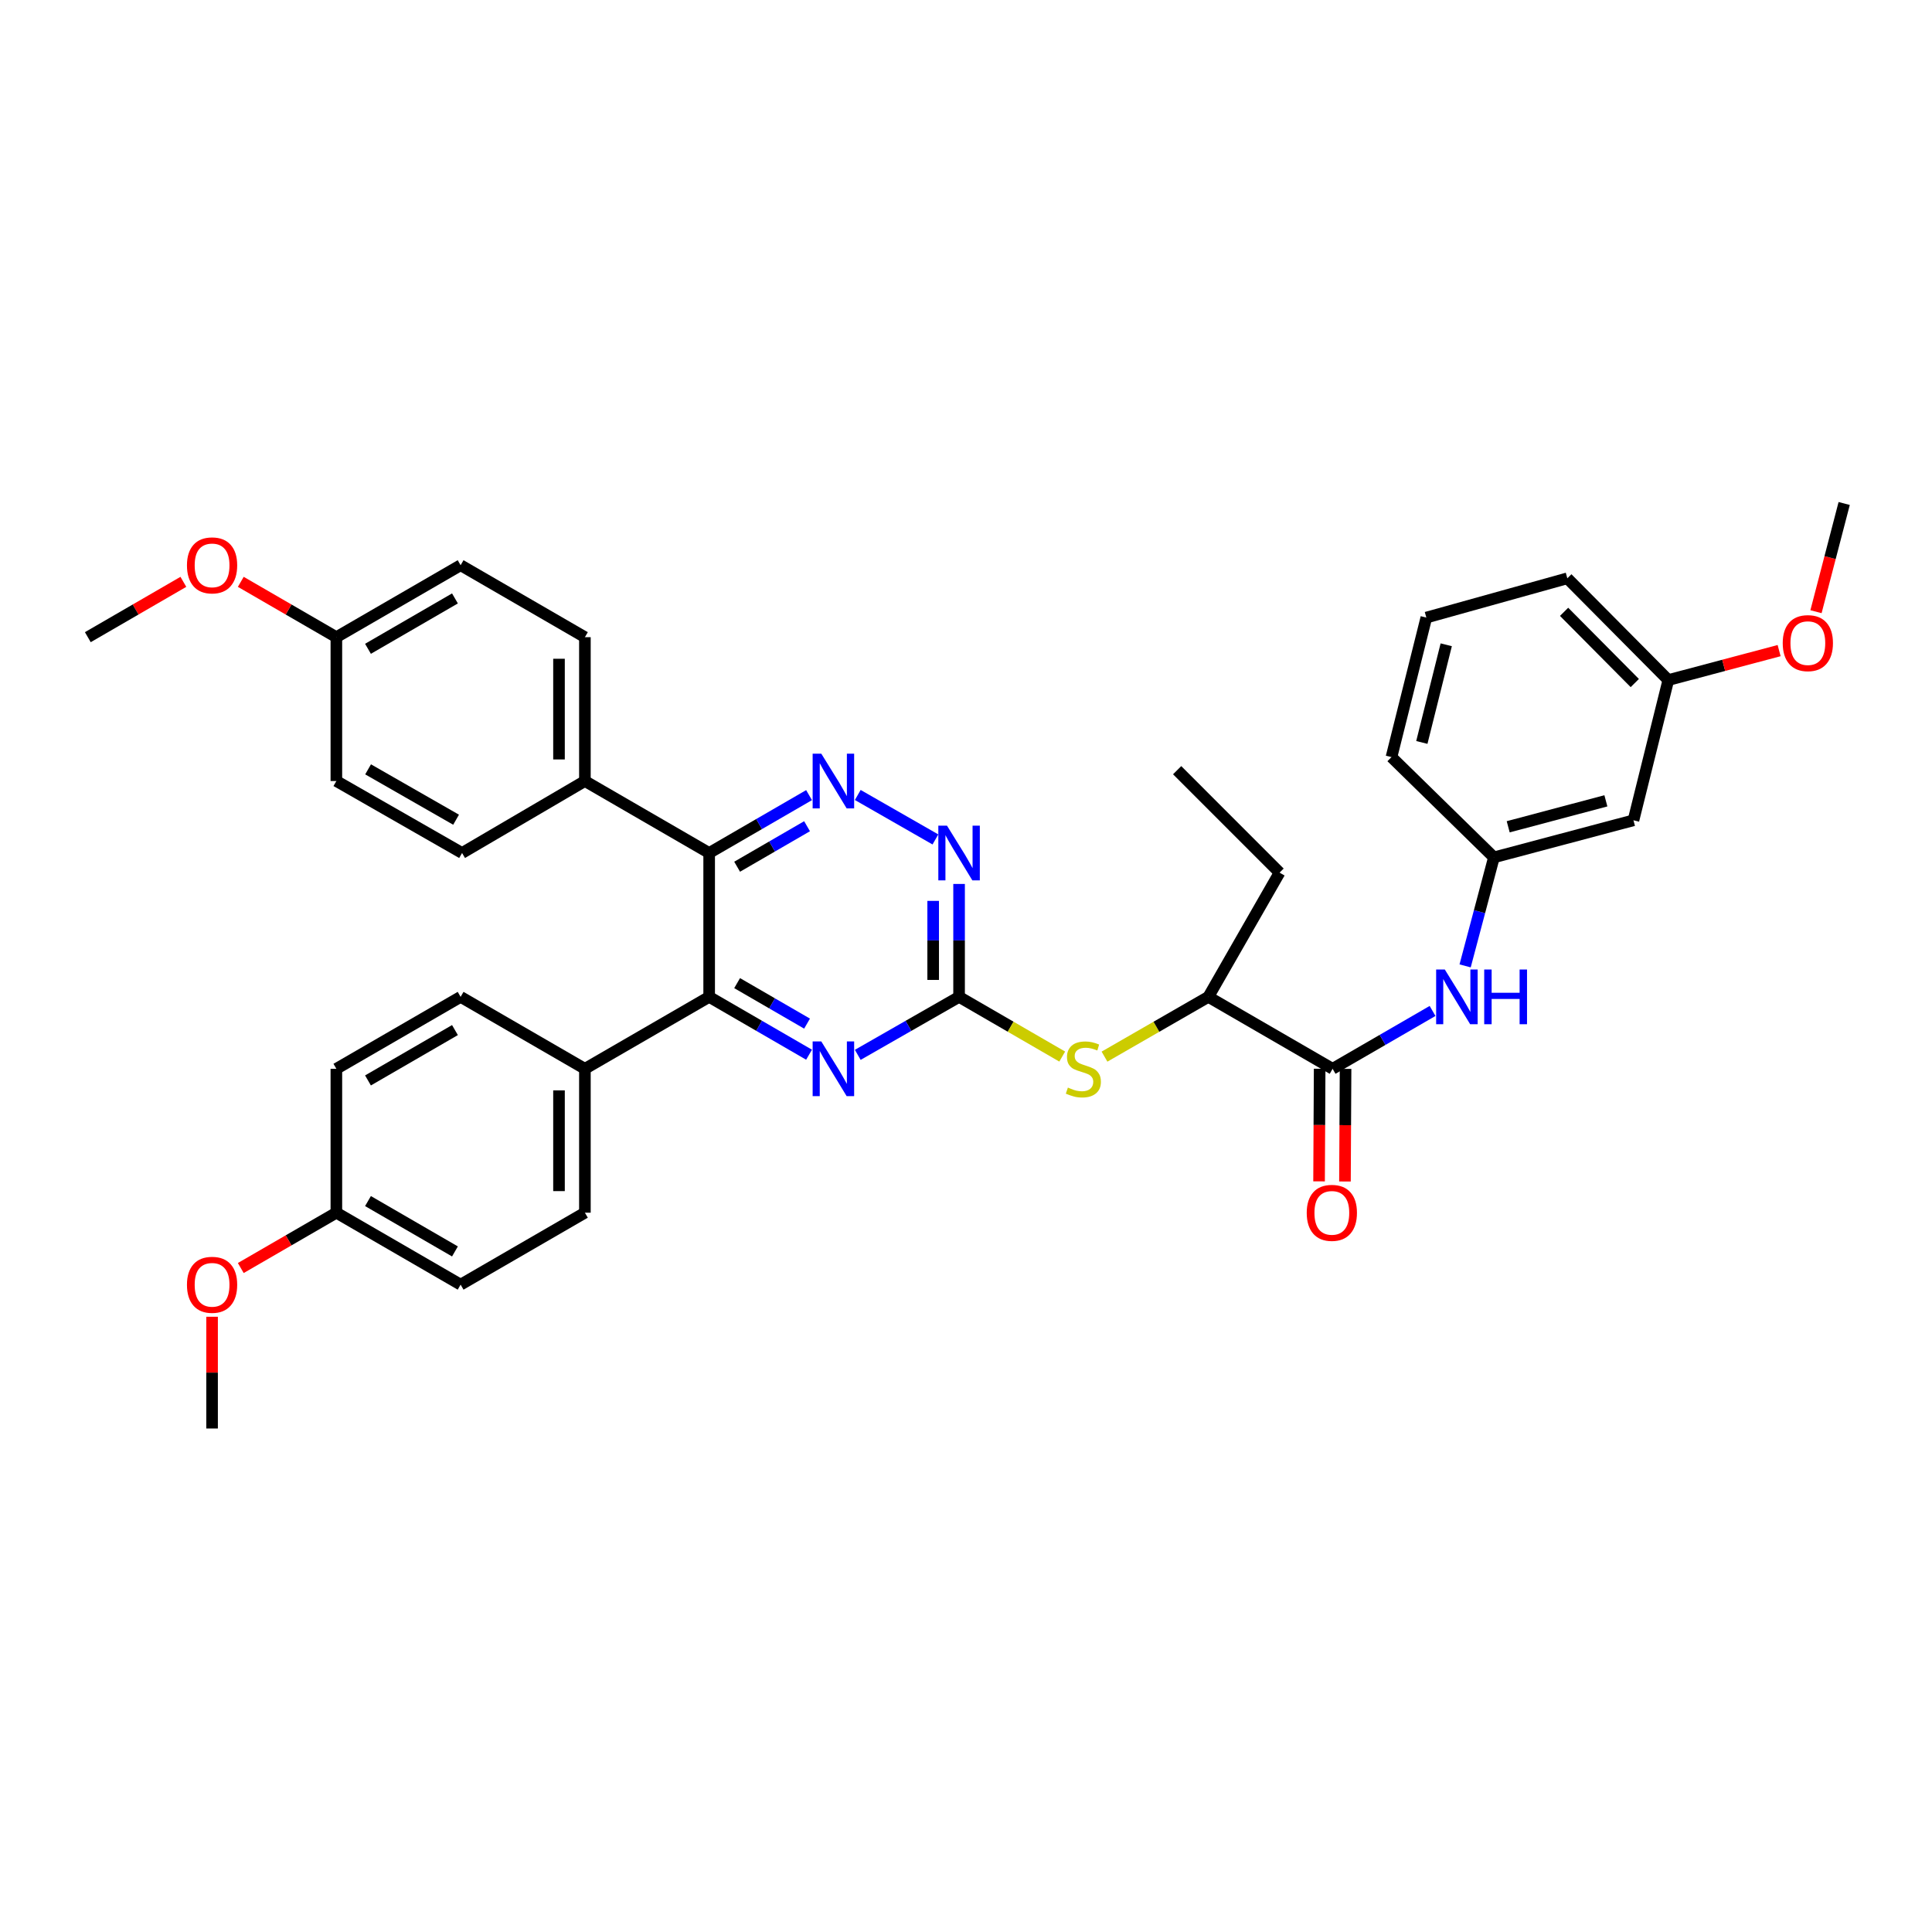 <?xml version='1.0' encoding='iso-8859-1'?>
<svg version='1.1' baseProfile='full'
              xmlns='http://www.w3.org/2000/svg'
                      xmlns:rdkit='http://www.rdkit.org/xml'
                      xmlns:xlink='http://www.w3.org/1999/xlink'
                  xml:space='preserve'
width='1000px' height='1000px' viewBox='0 0 1000 1000'>
<!-- END OF HEADER -->
<rect style='opacity:1.0;fill:#FFFFFF;stroke:none' width='1000' height='1000' x='0' y='0'> </rect>
<path class='bond-0' d='M 367.061,441.508 L 392.913,426.532' style='fill:none;fill-rule:evenodd;stroke:#000000;stroke-width:6px;stroke-linecap:butt;stroke-linejoin:miter;stroke-opacity:1' />
<path class='bond-0' d='M 392.913,426.532 L 418.765,411.556' style='fill:none;fill-rule:evenodd;stroke:#0000FF;stroke-width:6px;stroke-linecap:butt;stroke-linejoin:miter;stroke-opacity:1' />
<path class='bond-0' d='M 381.537,448.616 L 399.634,438.133' style='fill:none;fill-rule:evenodd;stroke:#000000;stroke-width:6px;stroke-linecap:butt;stroke-linejoin:miter;stroke-opacity:1' />
<path class='bond-0' d='M 399.634,438.133 L 417.73,427.65' style='fill:none;fill-rule:evenodd;stroke:#0000FF;stroke-width:6px;stroke-linecap:butt;stroke-linejoin:miter;stroke-opacity:1' />
<path class='bond-1' d='M 367.061,441.508 L 367.061,515.977' style='fill:none;fill-rule:evenodd;stroke:#000000;stroke-width:6px;stroke-linecap:butt;stroke-linejoin:miter;stroke-opacity:1' />
<path class='bond-8' d='M 367.061,441.508 L 302.744,404.258' style='fill:none;fill-rule:evenodd;stroke:#000000;stroke-width:6px;stroke-linecap:butt;stroke-linejoin:miter;stroke-opacity:1' />
<path class='bond-4' d='M 443.977,411.481 L 484.167,434.493' style='fill:none;fill-rule:evenodd;stroke:#0000FF;stroke-width:6px;stroke-linecap:butt;stroke-linejoin:miter;stroke-opacity:1' />
<path class='bond-3' d='M 367.061,515.977 L 392.913,530.947' style='fill:none;fill-rule:evenodd;stroke:#000000;stroke-width:6px;stroke-linecap:butt;stroke-linejoin:miter;stroke-opacity:1' />
<path class='bond-3' d='M 392.913,530.947 L 418.765,545.917' style='fill:none;fill-rule:evenodd;stroke:#0000FF;stroke-width:6px;stroke-linecap:butt;stroke-linejoin:miter;stroke-opacity:1' />
<path class='bond-3' d='M 381.535,508.865 L 399.632,519.344' style='fill:none;fill-rule:evenodd;stroke:#000000;stroke-width:6px;stroke-linecap:butt;stroke-linejoin:miter;stroke-opacity:1' />
<path class='bond-3' d='M 399.632,519.344 L 417.728,529.823' style='fill:none;fill-rule:evenodd;stroke:#0000FF;stroke-width:6px;stroke-linecap:butt;stroke-linejoin:miter;stroke-opacity:1' />
<path class='bond-10' d='M 367.061,515.977 L 302.744,553.211' style='fill:none;fill-rule:evenodd;stroke:#000000;stroke-width:6px;stroke-linecap:butt;stroke-linejoin:miter;stroke-opacity:1' />
<path class='bond-2' d='M 496.417,515.977 L 470.197,530.984' style='fill:none;fill-rule:evenodd;stroke:#000000;stroke-width:6px;stroke-linecap:butt;stroke-linejoin:miter;stroke-opacity:1' />
<path class='bond-2' d='M 470.197,530.984 L 443.977,545.992' style='fill:none;fill-rule:evenodd;stroke:#0000FF;stroke-width:6px;stroke-linecap:butt;stroke-linejoin:miter;stroke-opacity:1' />
<path class='bond-6' d='M 496.417,515.977 L 523.11,531.428' style='fill:none;fill-rule:evenodd;stroke:#000000;stroke-width:6px;stroke-linecap:butt;stroke-linejoin:miter;stroke-opacity:1' />
<path class='bond-6' d='M 523.11,531.428 L 549.804,546.88' style='fill:none;fill-rule:evenodd;stroke:#CCCC00;stroke-width:6px;stroke-linecap:butt;stroke-linejoin:miter;stroke-opacity:1' />
<path class='bond-36' d='M 496.417,515.977 L 496.417,486.753' style='fill:none;fill-rule:evenodd;stroke:#000000;stroke-width:6px;stroke-linecap:butt;stroke-linejoin:miter;stroke-opacity:1' />
<path class='bond-36' d='M 496.417,486.753 L 496.417,457.53' style='fill:none;fill-rule:evenodd;stroke:#0000FF;stroke-width:6px;stroke-linecap:butt;stroke-linejoin:miter;stroke-opacity:1' />
<path class='bond-36' d='M 483.01,507.21 L 483.01,486.753' style='fill:none;fill-rule:evenodd;stroke:#000000;stroke-width:6px;stroke-linecap:butt;stroke-linejoin:miter;stroke-opacity:1' />
<path class='bond-36' d='M 483.01,486.753 L 483.01,466.297' style='fill:none;fill-rule:evenodd;stroke:#0000FF;stroke-width:6px;stroke-linecap:butt;stroke-linejoin:miter;stroke-opacity:1' />
<path class='bond-5' d='M 689.755,553.211 L 625.438,515.977' style='fill:none;fill-rule:evenodd;stroke:#000000;stroke-width:6px;stroke-linecap:butt;stroke-linejoin:miter;stroke-opacity:1' />
<path class='bond-7' d='M 689.755,553.211 L 715.622,538.24' style='fill:none;fill-rule:evenodd;stroke:#000000;stroke-width:6px;stroke-linecap:butt;stroke-linejoin:miter;stroke-opacity:1' />
<path class='bond-7' d='M 715.622,538.24 L 741.489,523.269' style='fill:none;fill-rule:evenodd;stroke:#0000FF;stroke-width:6px;stroke-linecap:butt;stroke-linejoin:miter;stroke-opacity:1' />
<path class='bond-12' d='M 683.052,553.176 L 682.897,582.323' style='fill:none;fill-rule:evenodd;stroke:#000000;stroke-width:6px;stroke-linecap:butt;stroke-linejoin:miter;stroke-opacity:1' />
<path class='bond-12' d='M 682.897,582.323 L 682.743,611.47' style='fill:none;fill-rule:evenodd;stroke:#FF0000;stroke-width:6px;stroke-linecap:butt;stroke-linejoin:miter;stroke-opacity:1' />
<path class='bond-12' d='M 696.459,553.247 L 696.304,582.394' style='fill:none;fill-rule:evenodd;stroke:#000000;stroke-width:6px;stroke-linecap:butt;stroke-linejoin:miter;stroke-opacity:1' />
<path class='bond-12' d='M 696.304,582.394 L 696.15,611.541' style='fill:none;fill-rule:evenodd;stroke:#FF0000;stroke-width:6px;stroke-linecap:butt;stroke-linejoin:miter;stroke-opacity:1' />
<path class='bond-9' d='M 571.688,546.912 L 598.563,531.444' style='fill:none;fill-rule:evenodd;stroke:#CCCC00;stroke-width:6px;stroke-linecap:butt;stroke-linejoin:miter;stroke-opacity:1' />
<path class='bond-9' d='M 598.563,531.444 L 625.438,515.977' style='fill:none;fill-rule:evenodd;stroke:#000000;stroke-width:6px;stroke-linecap:butt;stroke-linejoin:miter;stroke-opacity:1' />
<path class='bond-11' d='M 758.341,499.949 L 765.797,471.864' style='fill:none;fill-rule:evenodd;stroke:#0000FF;stroke-width:6px;stroke-linecap:butt;stroke-linejoin:miter;stroke-opacity:1' />
<path class='bond-11' d='M 765.797,471.864 L 773.252,443.78' style='fill:none;fill-rule:evenodd;stroke:#000000;stroke-width:6px;stroke-linecap:butt;stroke-linejoin:miter;stroke-opacity:1' />
<path class='bond-14' d='M 302.744,404.258 L 302.744,329.804' style='fill:none;fill-rule:evenodd;stroke:#000000;stroke-width:6px;stroke-linecap:butt;stroke-linejoin:miter;stroke-opacity:1' />
<path class='bond-14' d='M 289.337,393.09 L 289.337,340.972' style='fill:none;fill-rule:evenodd;stroke:#000000;stroke-width:6px;stroke-linecap:butt;stroke-linejoin:miter;stroke-opacity:1' />
<path class='bond-15' d='M 302.744,404.258 L 239.165,441.508' style='fill:none;fill-rule:evenodd;stroke:#000000;stroke-width:6px;stroke-linecap:butt;stroke-linejoin:miter;stroke-opacity:1' />
<path class='bond-30' d='M 625.438,515.977 L 662.3,451.675' style='fill:none;fill-rule:evenodd;stroke:#000000;stroke-width:6px;stroke-linecap:butt;stroke-linejoin:miter;stroke-opacity:1' />
<path class='bond-16' d='M 302.744,553.211 L 302.744,627.688' style='fill:none;fill-rule:evenodd;stroke:#000000;stroke-width:6px;stroke-linecap:butt;stroke-linejoin:miter;stroke-opacity:1' />
<path class='bond-16' d='M 289.337,564.383 L 289.337,616.516' style='fill:none;fill-rule:evenodd;stroke:#000000;stroke-width:6px;stroke-linecap:butt;stroke-linejoin:miter;stroke-opacity:1' />
<path class='bond-17' d='M 302.744,553.211 L 238.413,515.977' style='fill:none;fill-rule:evenodd;stroke:#000000;stroke-width:6px;stroke-linecap:butt;stroke-linejoin:miter;stroke-opacity:1' />
<path class='bond-13' d='M 773.252,443.78 L 845.479,424.585' style='fill:none;fill-rule:evenodd;stroke:#000000;stroke-width:6px;stroke-linecap:butt;stroke-linejoin:miter;stroke-opacity:1' />
<path class='bond-13' d='M 780.642,427.943 L 831.201,414.507' style='fill:none;fill-rule:evenodd;stroke:#000000;stroke-width:6px;stroke-linecap:butt;stroke-linejoin:miter;stroke-opacity:1' />
<path class='bond-29' d='M 773.252,443.78 L 720.227,391.872' style='fill:none;fill-rule:evenodd;stroke:#000000;stroke-width:6px;stroke-linecap:butt;stroke-linejoin:miter;stroke-opacity:1' />
<path class='bond-18' d='M 845.479,424.585 L 863.519,352' style='fill:none;fill-rule:evenodd;stroke:#000000;stroke-width:6px;stroke-linecap:butt;stroke-linejoin:miter;stroke-opacity:1' />
<path class='bond-24' d='M 302.744,329.804 L 238.413,292.555' style='fill:none;fill-rule:evenodd;stroke:#000000;stroke-width:6px;stroke-linecap:butt;stroke-linejoin:miter;stroke-opacity:1' />
<path class='bond-22' d='M 239.165,441.508 L 174.103,404.258' style='fill:none;fill-rule:evenodd;stroke:#000000;stroke-width:6px;stroke-linecap:butt;stroke-linejoin:miter;stroke-opacity:1' />
<path class='bond-22' d='M 236.067,424.285 L 190.524,398.211' style='fill:none;fill-rule:evenodd;stroke:#000000;stroke-width:6px;stroke-linecap:butt;stroke-linejoin:miter;stroke-opacity:1' />
<path class='bond-23' d='M 302.744,627.688 L 238.413,664.93' style='fill:none;fill-rule:evenodd;stroke:#000000;stroke-width:6px;stroke-linecap:butt;stroke-linejoin:miter;stroke-opacity:1' />
<path class='bond-21' d='M 238.413,515.977 L 174.103,553.211' style='fill:none;fill-rule:evenodd;stroke:#000000;stroke-width:6px;stroke-linecap:butt;stroke-linejoin:miter;stroke-opacity:1' />
<path class='bond-21' d='M 235.484,533.165 L 190.467,559.229' style='fill:none;fill-rule:evenodd;stroke:#000000;stroke-width:6px;stroke-linecap:butt;stroke-linejoin:miter;stroke-opacity:1' />
<path class='bond-25' d='M 863.519,352 L 892.194,344.376' style='fill:none;fill-rule:evenodd;stroke:#000000;stroke-width:6px;stroke-linecap:butt;stroke-linejoin:miter;stroke-opacity:1' />
<path class='bond-25' d='M 892.194,344.376 L 920.87,336.752' style='fill:none;fill-rule:evenodd;stroke:#FF0000;stroke-width:6px;stroke-linecap:butt;stroke-linejoin:miter;stroke-opacity:1' />
<path class='bond-39' d='M 863.519,352 L 811.246,299.333' style='fill:none;fill-rule:evenodd;stroke:#000000;stroke-width:6px;stroke-linecap:butt;stroke-linejoin:miter;stroke-opacity:1' />
<path class='bond-39' d='M 846.162,353.545 L 809.571,316.678' style='fill:none;fill-rule:evenodd;stroke:#000000;stroke-width:6px;stroke-linecap:butt;stroke-linejoin:miter;stroke-opacity:1' />
<path class='bond-19' d='M 174.103,627.688 L 174.103,553.211' style='fill:none;fill-rule:evenodd;stroke:#000000;stroke-width:6px;stroke-linecap:butt;stroke-linejoin:miter;stroke-opacity:1' />
<path class='bond-26' d='M 174.103,627.688 L 149.366,642.008' style='fill:none;fill-rule:evenodd;stroke:#000000;stroke-width:6px;stroke-linecap:butt;stroke-linejoin:miter;stroke-opacity:1' />
<path class='bond-26' d='M 149.366,642.008 L 124.63,656.328' style='fill:none;fill-rule:evenodd;stroke:#FF0000;stroke-width:6px;stroke-linecap:butt;stroke-linejoin:miter;stroke-opacity:1' />
<path class='bond-38' d='M 174.103,627.688 L 238.413,664.93' style='fill:none;fill-rule:evenodd;stroke:#000000;stroke-width:6px;stroke-linecap:butt;stroke-linejoin:miter;stroke-opacity:1' />
<path class='bond-38' d='M 190.468,621.672 L 235.485,647.741' style='fill:none;fill-rule:evenodd;stroke:#000000;stroke-width:6px;stroke-linecap:butt;stroke-linejoin:miter;stroke-opacity:1' />
<path class='bond-20' d='M 174.103,329.804 L 174.103,404.258' style='fill:none;fill-rule:evenodd;stroke:#000000;stroke-width:6px;stroke-linecap:butt;stroke-linejoin:miter;stroke-opacity:1' />
<path class='bond-27' d='M 174.103,329.804 L 149.366,315.481' style='fill:none;fill-rule:evenodd;stroke:#000000;stroke-width:6px;stroke-linecap:butt;stroke-linejoin:miter;stroke-opacity:1' />
<path class='bond-27' d='M 149.366,315.481 L 124.63,301.158' style='fill:none;fill-rule:evenodd;stroke:#FF0000;stroke-width:6px;stroke-linecap:butt;stroke-linejoin:miter;stroke-opacity:1' />
<path class='bond-37' d='M 174.103,329.804 L 238.413,292.555' style='fill:none;fill-rule:evenodd;stroke:#000000;stroke-width:6px;stroke-linecap:butt;stroke-linejoin:miter;stroke-opacity:1' />
<path class='bond-37' d='M 190.469,335.818 L 235.486,309.744' style='fill:none;fill-rule:evenodd;stroke:#000000;stroke-width:6px;stroke-linecap:butt;stroke-linejoin:miter;stroke-opacity:1' />
<path class='bond-33' d='M 939.955,316.614 L 947.25,288.611' style='fill:none;fill-rule:evenodd;stroke:#FF0000;stroke-width:6px;stroke-linecap:butt;stroke-linejoin:miter;stroke-opacity:1' />
<path class='bond-33' d='M 947.25,288.611 L 954.545,260.609' style='fill:none;fill-rule:evenodd;stroke:#000000;stroke-width:6px;stroke-linecap:butt;stroke-linejoin:miter;stroke-opacity:1' />
<path class='bond-32' d='M 109.771,681.551 L 109.771,710.471' style='fill:none;fill-rule:evenodd;stroke:#FF0000;stroke-width:6px;stroke-linecap:butt;stroke-linejoin:miter;stroke-opacity:1' />
<path class='bond-32' d='M 109.771,710.471 L 109.771,739.391' style='fill:none;fill-rule:evenodd;stroke:#000000;stroke-width:6px;stroke-linecap:butt;stroke-linejoin:miter;stroke-opacity:1' />
<path class='bond-34' d='M 94.913,301.16 L 70.184,315.482' style='fill:none;fill-rule:evenodd;stroke:#FF0000;stroke-width:6px;stroke-linecap:butt;stroke-linejoin:miter;stroke-opacity:1' />
<path class='bond-34' d='M 70.184,315.482 L 45.455,329.804' style='fill:none;fill-rule:evenodd;stroke:#000000;stroke-width:6px;stroke-linecap:butt;stroke-linejoin:miter;stroke-opacity:1' />
<path class='bond-28' d='M 738.267,319.66 L 720.227,391.872' style='fill:none;fill-rule:evenodd;stroke:#000000;stroke-width:6px;stroke-linecap:butt;stroke-linejoin:miter;stroke-opacity:1' />
<path class='bond-28' d='M 748.568,333.741 L 735.94,384.289' style='fill:none;fill-rule:evenodd;stroke:#000000;stroke-width:6px;stroke-linecap:butt;stroke-linejoin:miter;stroke-opacity:1' />
<path class='bond-31' d='M 738.267,319.66 L 811.246,299.333' style='fill:none;fill-rule:evenodd;stroke:#000000;stroke-width:6px;stroke-linecap:butt;stroke-linejoin:miter;stroke-opacity:1' />
<path class='bond-35' d='M 662.3,451.675 L 609.29,398.65' style='fill:none;fill-rule:evenodd;stroke:#000000;stroke-width:6px;stroke-linecap:butt;stroke-linejoin:miter;stroke-opacity:1' />
<path  class='atom-1' d='M 425.103 390.098
L 434.383 405.098
Q 435.303 406.578, 436.783 409.258
Q 438.263 411.938, 438.343 412.098
L 438.343 390.098
L 442.103 390.098
L 442.103 418.418
L 438.223 418.418
L 428.263 402.018
Q 427.103 400.098, 425.863 397.898
Q 424.663 395.698, 424.303 395.018
L 424.303 418.418
L 420.623 418.418
L 420.623 390.098
L 425.103 390.098
' fill='#0000FF'/>
<path  class='atom-4' d='M 425.103 539.051
L 434.383 554.051
Q 435.303 555.531, 436.783 558.211
Q 438.263 560.891, 438.343 561.051
L 438.343 539.051
L 442.103 539.051
L 442.103 567.371
L 438.223 567.371
L 428.263 550.971
Q 427.103 549.051, 425.863 546.851
Q 424.663 544.651, 424.303 543.971
L 424.303 567.371
L 420.623 567.371
L 420.623 539.051
L 425.103 539.051
' fill='#0000FF'/>
<path  class='atom-5' d='M 490.157 427.348
L 499.437 442.348
Q 500.357 443.828, 501.837 446.508
Q 503.317 449.188, 503.397 449.348
L 503.397 427.348
L 507.157 427.348
L 507.157 455.668
L 503.277 455.668
L 493.317 439.268
Q 492.157 437.348, 490.917 435.148
Q 489.717 432.948, 489.357 432.268
L 489.357 455.668
L 485.677 455.668
L 485.677 427.348
L 490.157 427.348
' fill='#0000FF'/>
<path  class='atom-7' d='M 552.742 562.931
Q 553.062 563.051, 554.382 563.611
Q 555.702 564.171, 557.142 564.531
Q 558.622 564.851, 560.062 564.851
Q 562.742 564.851, 564.302 563.571
Q 565.862 562.251, 565.862 559.971
Q 565.862 558.411, 565.062 557.451
Q 564.302 556.491, 563.102 555.971
Q 561.902 555.451, 559.902 554.851
Q 557.382 554.091, 555.862 553.371
Q 554.382 552.651, 553.302 551.131
Q 552.262 549.611, 552.262 547.051
Q 552.262 543.491, 554.662 541.291
Q 557.102 539.091, 561.902 539.091
Q 565.182 539.091, 568.902 540.651
L 567.982 543.731
Q 564.582 542.331, 562.022 542.331
Q 559.262 542.331, 557.742 543.491
Q 556.222 544.611, 556.262 546.571
Q 556.262 548.091, 557.022 549.011
Q 557.822 549.931, 558.942 550.451
Q 560.102 550.971, 562.022 551.571
Q 564.582 552.371, 566.102 553.171
Q 567.622 553.971, 568.702 555.611
Q 569.822 557.211, 569.822 559.971
Q 569.822 563.891, 567.182 566.011
Q 564.582 568.091, 560.222 568.091
Q 557.702 568.091, 555.782 567.531
Q 553.902 567.011, 551.662 566.091
L 552.742 562.931
' fill='#CCCC00'/>
<path  class='atom-8' d='M 747.827 501.817
L 757.107 516.817
Q 758.027 518.297, 759.507 520.977
Q 760.987 523.657, 761.067 523.817
L 761.067 501.817
L 764.827 501.817
L 764.827 530.137
L 760.947 530.137
L 750.987 513.737
Q 749.827 511.817, 748.587 509.617
Q 747.387 507.417, 747.027 506.737
L 747.027 530.137
L 743.347 530.137
L 743.347 501.817
L 747.827 501.817
' fill='#0000FF'/>
<path  class='atom-8' d='M 768.227 501.817
L 772.067 501.817
L 772.067 513.857
L 786.547 513.857
L 786.547 501.817
L 790.387 501.817
L 790.387 530.137
L 786.547 530.137
L 786.547 517.057
L 772.067 517.057
L 772.067 530.137
L 768.227 530.137
L 768.227 501.817
' fill='#0000FF'/>
<path  class='atom-13' d='M 676.36 627.768
Q 676.36 620.968, 679.72 617.168
Q 683.08 613.368, 689.36 613.368
Q 695.64 613.368, 699 617.168
Q 702.36 620.968, 702.36 627.768
Q 702.36 634.648, 698.96 638.568
Q 695.56 642.448, 689.36 642.448
Q 683.12 642.448, 679.72 638.568
Q 676.36 634.688, 676.36 627.768
M 689.36 639.248
Q 693.68 639.248, 696 636.368
Q 698.36 633.448, 698.36 627.768
Q 698.36 622.208, 696 619.408
Q 693.68 616.568, 689.36 616.568
Q 685.04 616.568, 682.68 619.368
Q 680.36 622.168, 680.36 627.768
Q 680.36 633.488, 682.68 636.368
Q 685.04 639.248, 689.36 639.248
' fill='#FF0000'/>
<path  class='atom-26' d='M 922.738 332.879
Q 922.738 326.079, 926.098 322.279
Q 929.458 318.479, 935.738 318.479
Q 942.018 318.479, 945.378 322.279
Q 948.738 326.079, 948.738 332.879
Q 948.738 339.759, 945.338 343.679
Q 941.938 347.559, 935.738 347.559
Q 929.498 347.559, 926.098 343.679
Q 922.738 339.799, 922.738 332.879
M 935.738 344.359
Q 940.058 344.359, 942.378 341.479
Q 944.738 338.559, 944.738 332.879
Q 944.738 327.319, 942.378 324.519
Q 940.058 321.679, 935.738 321.679
Q 931.418 321.679, 929.058 324.479
Q 926.738 327.279, 926.738 332.879
Q 926.738 338.599, 929.058 341.479
Q 931.418 344.359, 935.738 344.359
' fill='#FF0000'/>
<path  class='atom-27' d='M 96.771 665.01
Q 96.771 658.21, 100.131 654.41
Q 103.491 650.61, 109.771 650.61
Q 116.051 650.61, 119.411 654.41
Q 122.771 658.21, 122.771 665.01
Q 122.771 671.89, 119.371 675.81
Q 115.971 679.69, 109.771 679.69
Q 103.531 679.69, 100.131 675.81
Q 96.771 671.93, 96.771 665.01
M 109.771 676.49
Q 114.091 676.49, 116.411 673.61
Q 118.771 670.69, 118.771 665.01
Q 118.771 659.45, 116.411 656.65
Q 114.091 653.81, 109.771 653.81
Q 105.451 653.81, 103.091 656.61
Q 100.771 659.41, 100.771 665.01
Q 100.771 670.73, 103.091 673.61
Q 105.451 676.49, 109.771 676.49
' fill='#FF0000'/>
<path  class='atom-28' d='M 96.771 292.635
Q 96.771 285.835, 100.131 282.035
Q 103.491 278.235, 109.771 278.235
Q 116.051 278.235, 119.411 282.035
Q 122.771 285.835, 122.771 292.635
Q 122.771 299.515, 119.371 303.435
Q 115.971 307.315, 109.771 307.315
Q 103.531 307.315, 100.131 303.435
Q 96.771 299.555, 96.771 292.635
M 109.771 304.115
Q 114.091 304.115, 116.411 301.235
Q 118.771 298.315, 118.771 292.635
Q 118.771 287.075, 116.411 284.275
Q 114.091 281.435, 109.771 281.435
Q 105.451 281.435, 103.091 284.235
Q 100.771 287.035, 100.771 292.635
Q 100.771 298.355, 103.091 301.235
Q 105.451 304.115, 109.771 304.115
' fill='#FF0000'/>
</svg>
